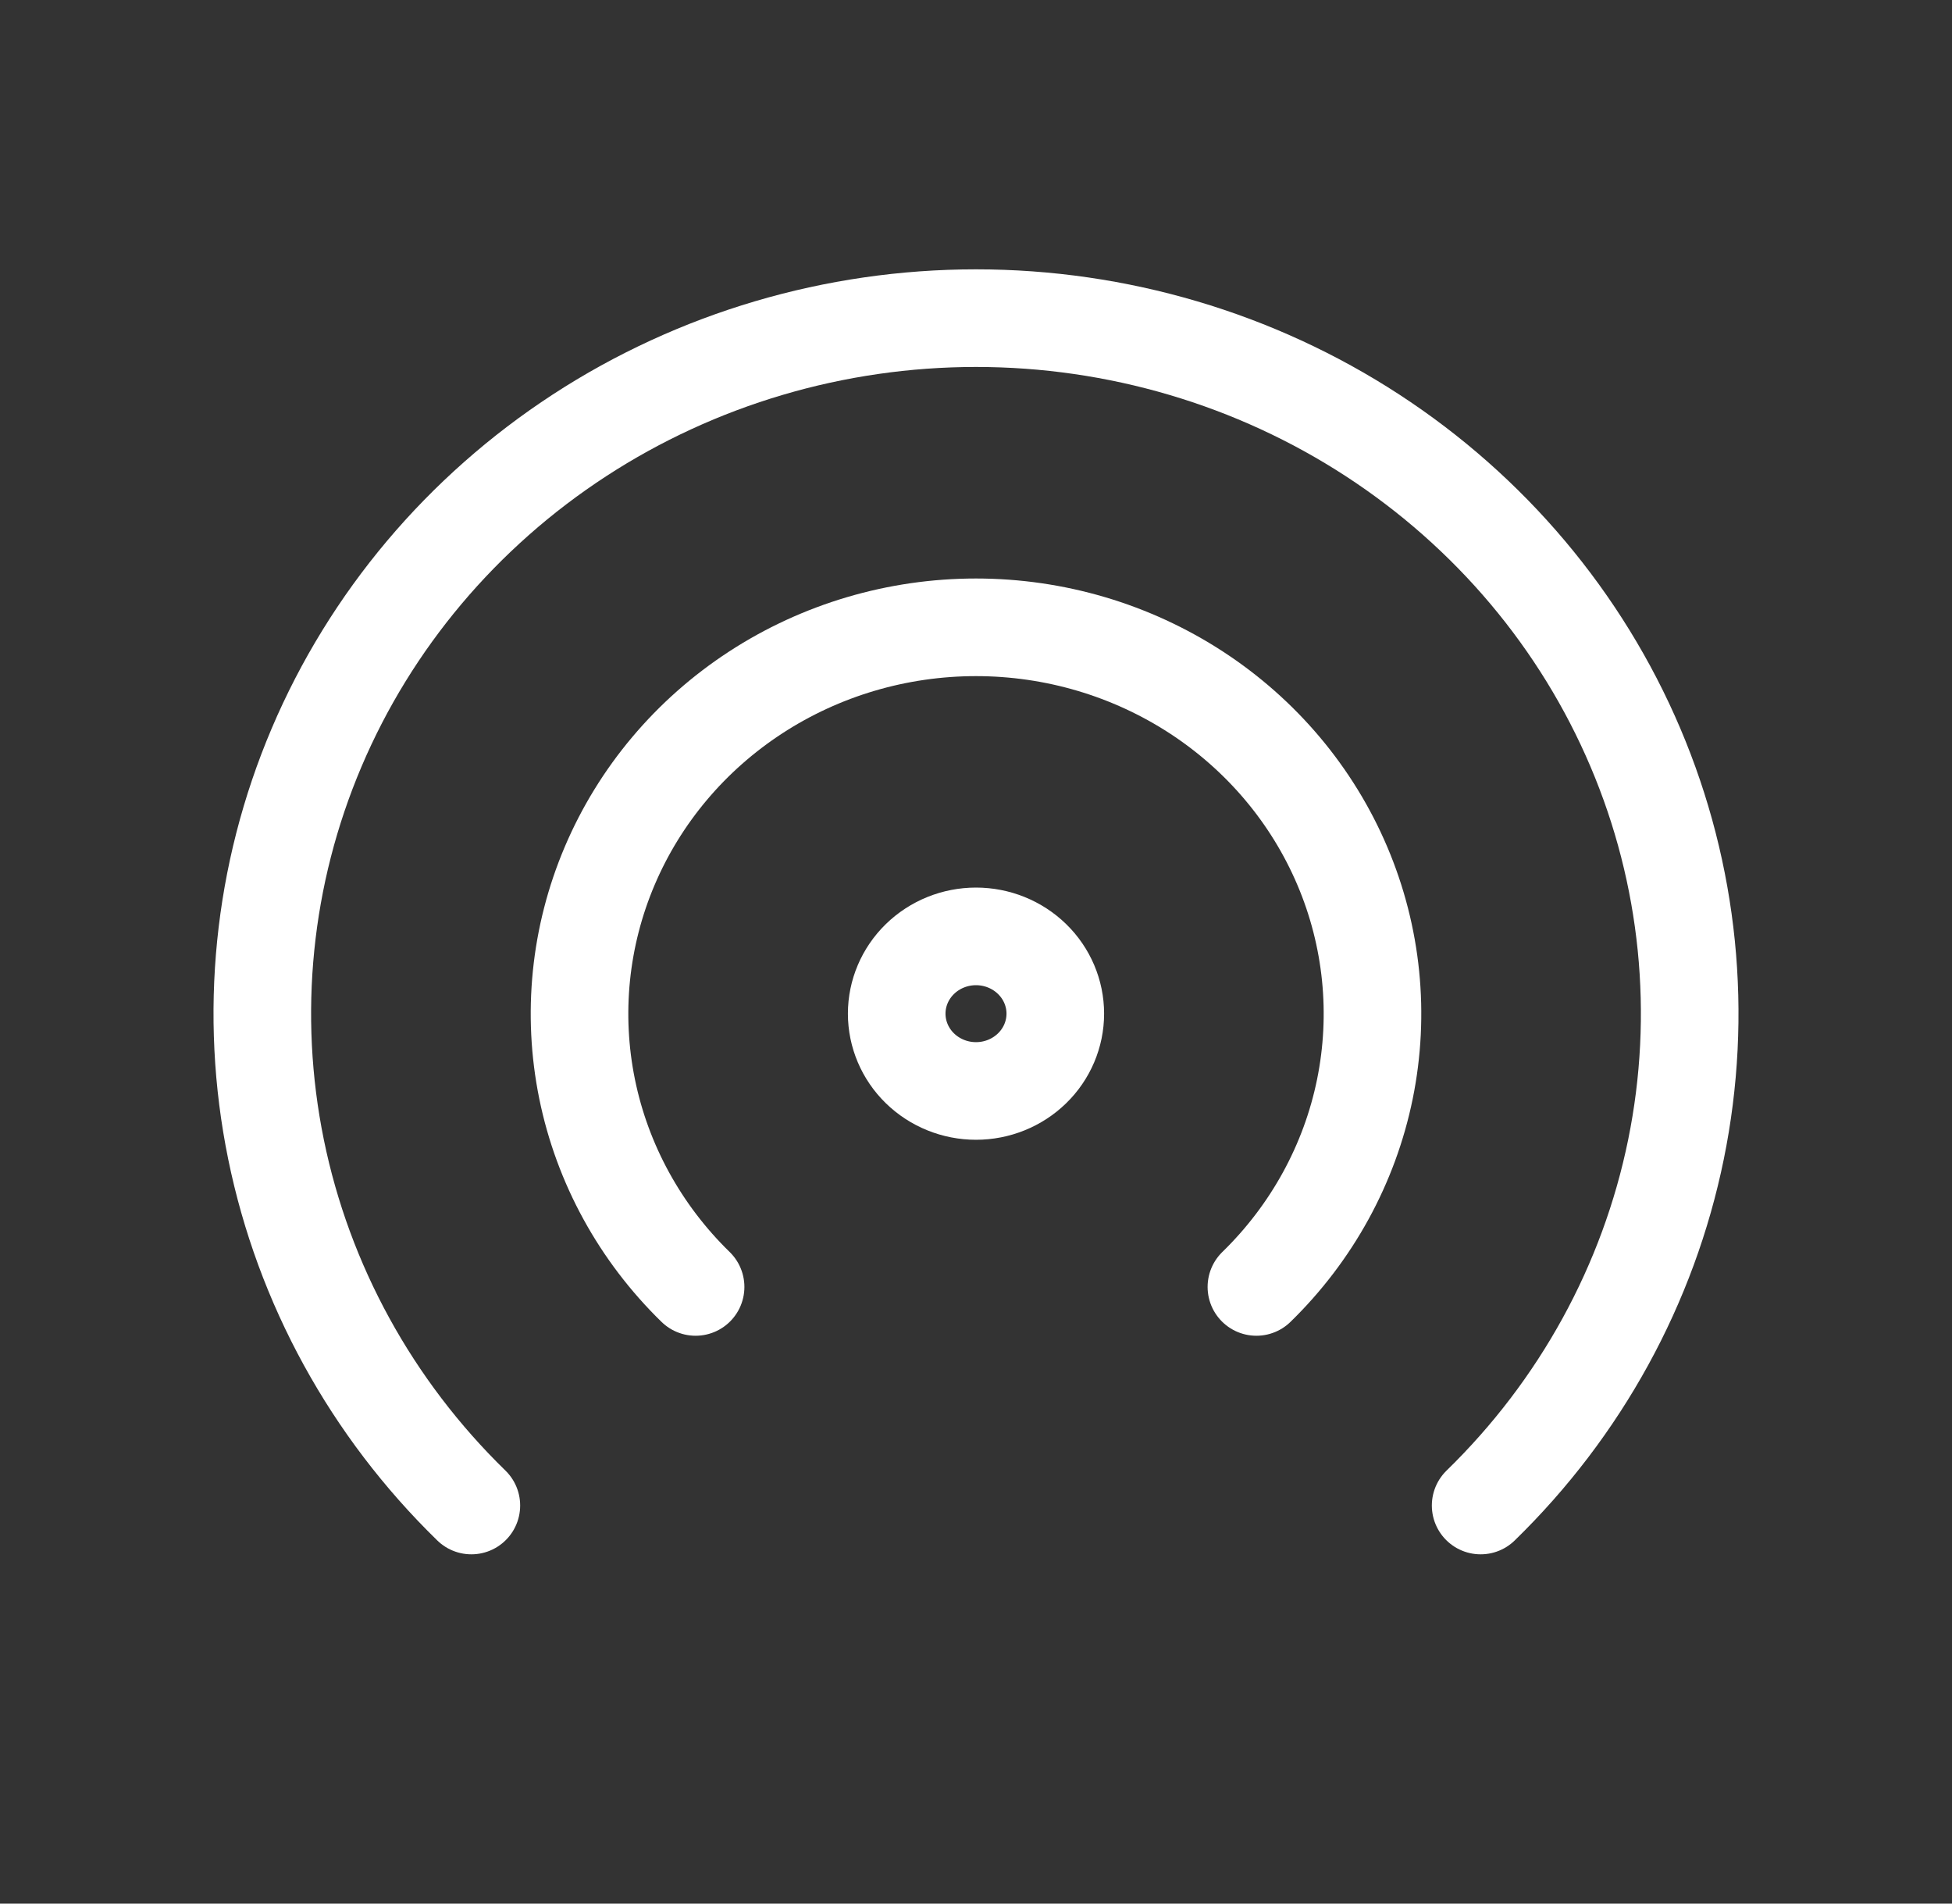 <?xml version="1.0" encoding="UTF-8"?>
<svg xmlns="http://www.w3.org/2000/svg" width="40" height="39" viewBox="0 0 40 39" fill="none">
  <rect x="0" y="0" width="40" height="39" fill="#333333" stroke="none"/>
  <g clip-path="url(#clip0_606_6143)">
    <path d="M30.341 30.844C32.387 28.851 33.78 26.312 34.344 23.548C34.908 20.783 34.619 17.918 33.512 15.314C32.405 12.71 30.53 10.485 28.125 8.919C25.72 7.353 22.893 6.518 20 6.518C17.108 6.518 14.28 7.353 11.875 8.919C9.47 10.485 7.595 12.71 6.488 15.314C5.381 17.918 5.092 20.783 5.656 23.548C6.22 26.312 7.613 28.851 9.659 30.844" stroke="white" stroke-width="2" stroke-linecap="round" stroke-linejoin="round"></path>
    <path d="M25.746 26.366C26.882 25.259 27.656 23.848 27.969 22.313C28.282 20.777 28.121 19.185 27.506 17.739C26.891 16.292 25.85 15.056 24.514 14.186C23.178 13.316 21.607 12.852 20 12.852C18.393 12.852 16.822 13.316 15.486 14.186C14.15 15.056 13.109 16.292 12.494 17.739C11.879 19.185 11.718 20.777 12.031 22.313C12.344 23.848 13.118 25.259 14.254 26.366" stroke="white" stroke-width="2" stroke-linecap="round" stroke-linejoin="round"></path>
    <path d="M18.375 20.767C18.375 21.187 18.546 21.59 18.851 21.887C19.156 22.184 19.569 22.351 20 22.351C20.431 22.351 20.844 22.184 21.149 21.887C21.454 21.59 21.625 21.187 21.625 20.767C21.625 20.348 21.454 19.945 21.149 19.648C20.844 19.351 20.431 19.184 20 19.184C19.569 19.184 19.156 19.351 18.851 19.648C18.546 19.945 18.375 20.348 18.375 20.767Z" stroke="white" stroke-width="2" stroke-linecap="round" stroke-linejoin="round"></path>
  </g>
  <defs>
    <clipPath id="clip0_606_6143">
      <rect width="39" height="38" fill="white" transform="translate(0.5 0.184)"></rect>
    </clipPath>
  </defs>
</svg>
